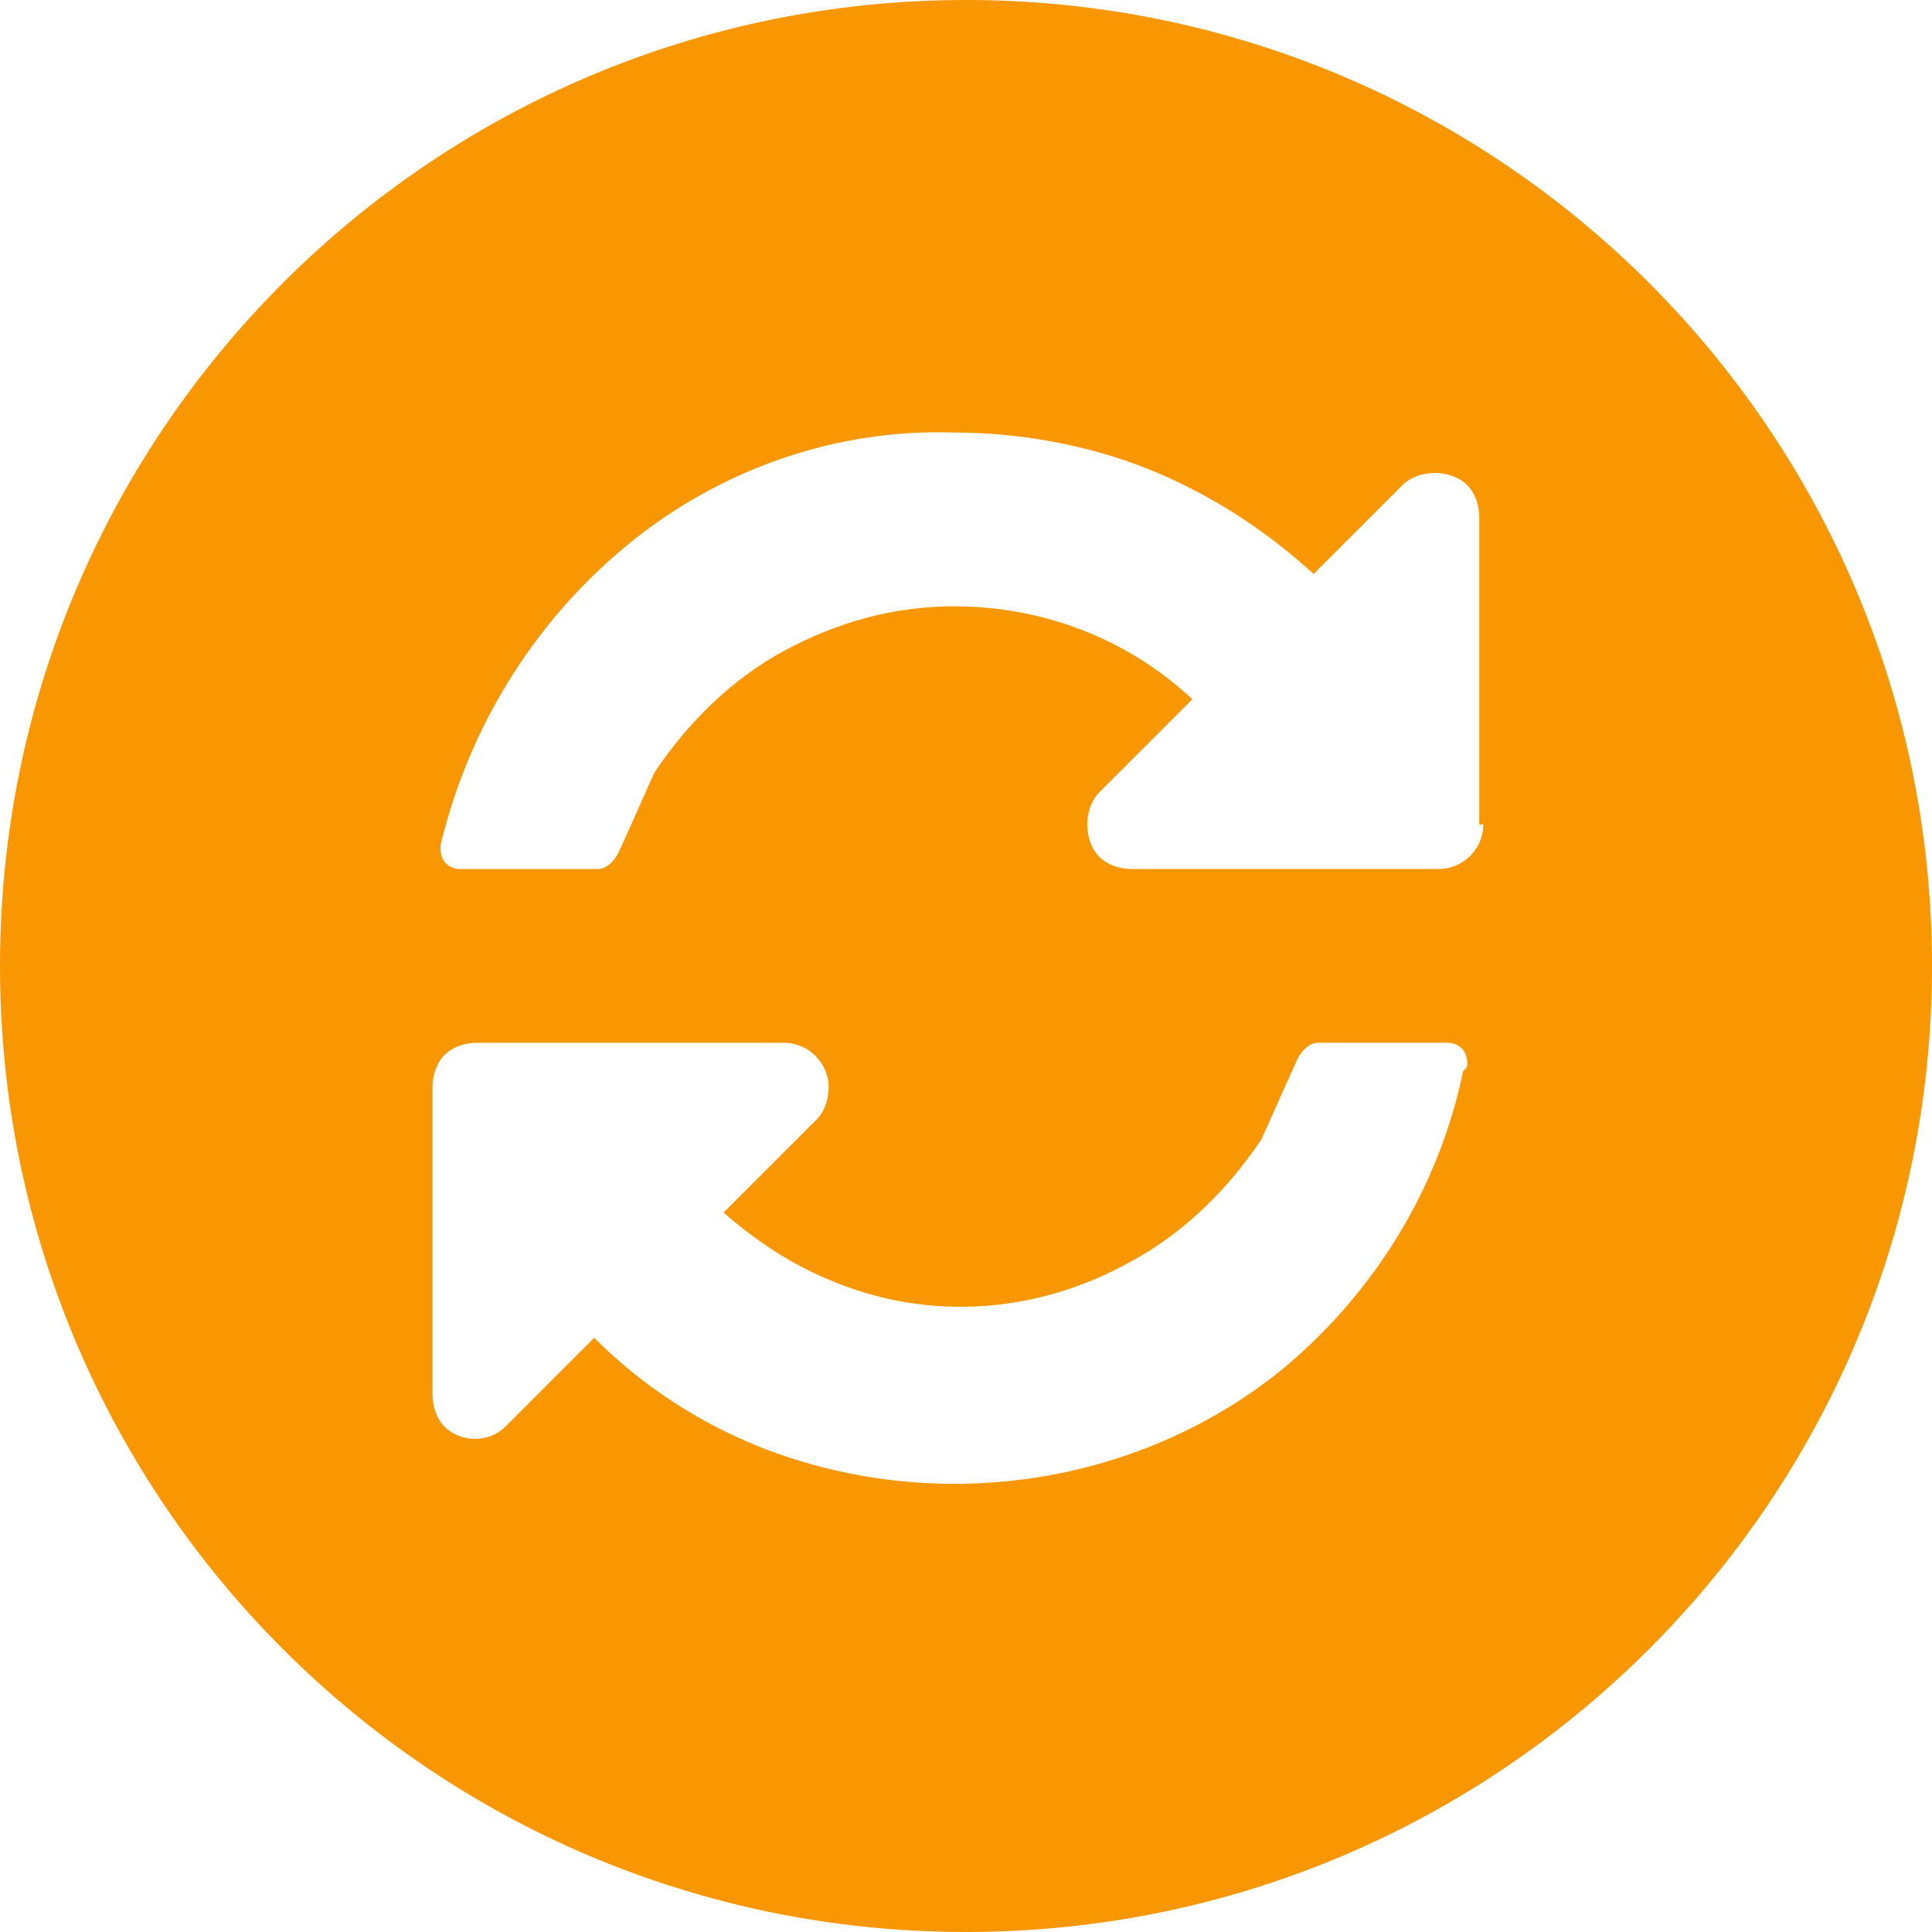 <?xml version="1.0" encoding="iso-8859-1"?>
<!-- Generator: Adobe Illustrator 17.0.0, SVG Export Plug-In . SVG Version: 6.00 Build 0)  -->
<!DOCTYPE svg PUBLIC "-//W3C//DTD SVG 1.1//EN" "http://www.w3.org/Graphics/SVG/1.1/DTD/svg11.dtd">
<svg version="1.1" id="&#x421;&#x43B;&#x43E;&#x439;_1"
	 xmlns="http://www.w3.org/2000/svg" xmlns:xlink="http://www.w3.org/1999/xlink" x="0px" y="0px" width="52px" height="52px"
	 viewBox="0 0 52 52" style="enable-background:new 0 0 52 52;" xml:space="preserve">
<path style="fill:#F99703;" d="M26,0C11.64,0,0,11.64,0,26s11.64,26,26,26s26-11.64,26-26S40.36,0,26,0z M39.381,28.828
	c-0.653,3.155-2.393,5.983-4.895,8.05c-3.916,3.155-9.356,3.916-14.033,2.067c-1.632-0.653-3.155-1.632-4.46-2.937l-2.393,2.393l0,0
	c-0.435,0.435-1.197,0.435-1.632,0c-0.218-0.218-0.326-0.544-0.326-0.87v-8.268c0-0.326,0.109-0.653,0.326-0.87
	c0.218-0.218,0.544-0.326,0.87-0.326h8.268c0.653,0,1.197,0.544,1.197,1.197c0,0.326-0.109,0.653-0.326,0.87l-2.502,2.502
	c0.87,0.762,1.849,1.414,2.937,1.849c2.611,1.088,5.548,0.87,8.05-0.544c1.414-0.762,2.611-1.958,3.481-3.264
	c0.109-0.218,0.435-0.979,0.979-2.176c0.109-0.218,0.326-0.435,0.544-0.435h3.481l0,0l0,0c0.326,0,0.544,0.218,0.544,0.544
	C39.49,28.72,39.49,28.72,39.381,28.828z M39.925,22.192c0,0.653-0.544,1.197-1.197,1.197H30.46c-0.326,0-0.653-0.109-0.87-0.326
	c-0.218-0.218-0.326-0.544-0.326-0.87s0.109-0.653,0.326-0.87l2.502-2.502c-1.741-1.632-4.025-2.502-6.418-2.502
	c-1.632,0-3.155,0.435-4.569,1.197c-1.414,0.762-2.611,1.958-3.481,3.264c-0.109,0.218-0.435,0.979-0.979,2.176
	c-0.109,0.218-0.326,0.435-0.544,0.435h-3.699l0,0c-0.326,0-0.544-0.218-0.544-0.544v-0.109c0.762-3.155,2.502-5.983,5.004-8.05
	c2.502-2.067,5.657-3.155,8.812-3.046c1.741,0,3.59,0.326,5.222,0.979c1.632,0.653,3.155,1.632,4.46,2.828l2.393-2.393
	c0.218-0.218,0.544-0.326,0.87-0.326s0.653,0.109,0.87,0.326s0.326,0.544,0.326,0.87v8.268H39.925z"/>
</svg>
